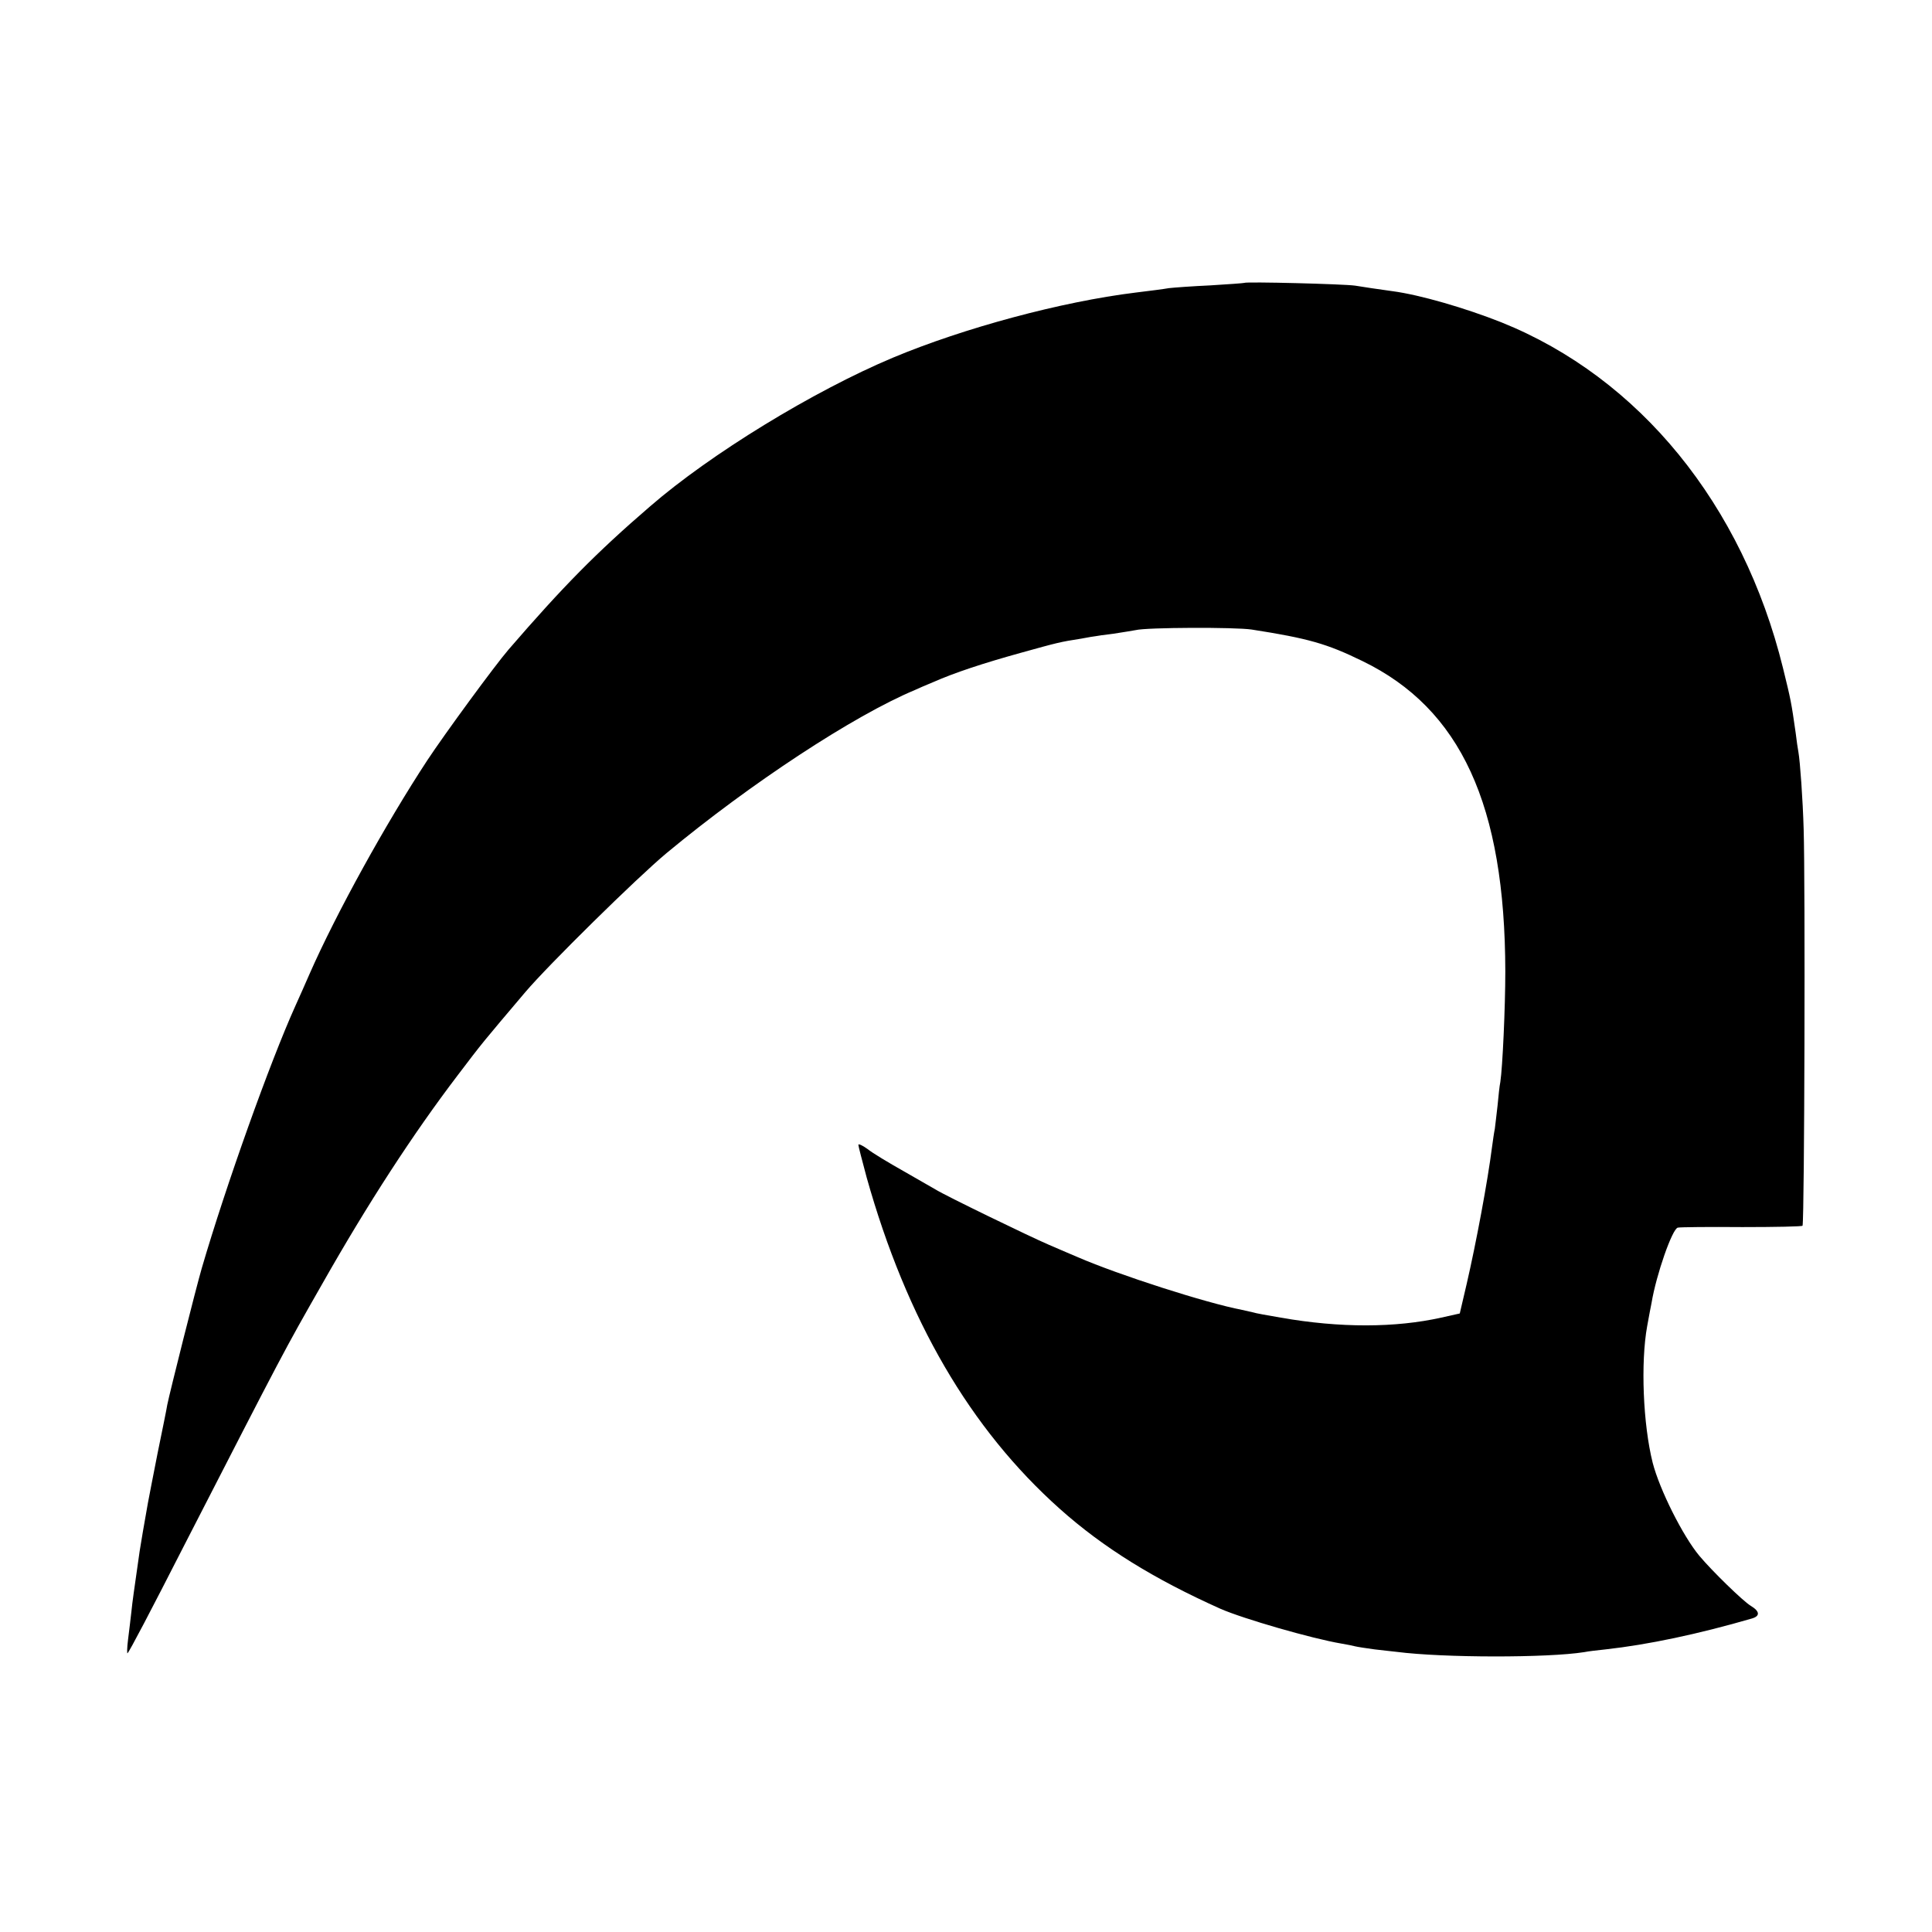 <?xml version="1.0" standalone="no"?>
<!DOCTYPE svg PUBLIC "-//W3C//DTD SVG 20010904//EN"
 "http://www.w3.org/TR/2001/REC-SVG-20010904/DTD/svg10.dtd">
<svg version="1.0" xmlns="http://www.w3.org/2000/svg"
 width="700pt" height="700pt" viewBox="0 0 700 700"
 preserveAspectRatio="xMidYMid meet">
<g transform="translate(0,700) scale(0.1,-0.1)"
fill="#000000" stroke="none">
<path d="M4508 5975 c-2 -1 -57 -5 -123 -9 -66 -3 -133 -8 -150 -10 -16 -3
-70 -10 -120 -16 -269 -33 -622 -128 -880 -236 -288 -121 -661 -349 -880 -539
-194 -167 -316 -291 -512 -518 -50 -58 -231 -305 -295 -402 -149 -227 -330
-554 -427 -775 -13 -30 -36 -82 -51 -115 -92 -204 -251 -649 -339 -950 -21
-72 -116 -450 -125 -495 -2 -14 -18 -92 -35 -175 -16 -82 -32 -163 -35 -180
-14 -78 -25 -143 -30 -175 -21 -148 -26 -180 -30 -220 -3 -25 -8 -70 -12 -100
-4 -30 -4 -53 -2 -50 7 6 82 149 207 394 363 707 358 698 499 945 165 291 328
542 491 756 91 120 89 117 244 300 83 98 404 414 512 504 305 253 678 498 900
591 11 5 40 18 65 28 79 35 183 69 316 106 137 38 144 40 221 52 26 5 50 9 53
9 3 1 32 5 65 9 33 5 69 11 80 13 40 10 361 11 420 2 205 -32 272 -51 401
-114 357 -173 517 -522 518 -1125 0 -130 -10 -348 -18 -400 -3 -14 -7 -52 -10
-85 -4 -33 -8 -71 -10 -85 -3 -14 -7 -43 -10 -65 -16 -126 -58 -350 -92 -497
l-25 -107 -67 -15 c-166 -37 -366 -38 -582 0 -47 8 -92 16 -100 19 -8 2 -26 6
-40 9 -130 25 -445 126 -595 191 -16 7 -64 27 -105 45 -70 30 -377 179 -410
200 -8 5 -60 34 -115 66 -55 31 -115 67 -132 81 -18 13 -33 20 -33 15 0 -5 14
-58 30 -118 145 -516 375 -911 700 -1201 158 -141 341 -254 582 -362 82 -36
331 -108 438 -126 19 -3 42 -8 50 -10 8 -2 40 -7 70 -11 30 -3 66 -8 80 -9
171 -22 548 -22 680 -1 14 3 49 7 78 10 153 17 334 55 530 112 30 9 28 26 -5
46 -27 16 -140 126 -186 181 -60 72 -144 240 -169 337 -35 139 -44 363 -20
495 6 33 13 71 16 85 17 102 75 268 95 272 9 2 114 3 234 2 119 0 218 2 218 5
7 32 10 1246 4 1436 -3 107 -13 247 -19 280 -2 11 -7 43 -10 70 -16 112 -17
117 -46 235 -146 592 -520 1051 -1020 1252 -131 52 -296 100 -395 113 -71 10
-85 12 -135 20 -41 6 -396 15 -402 10z"/>
</g>
</svg>
